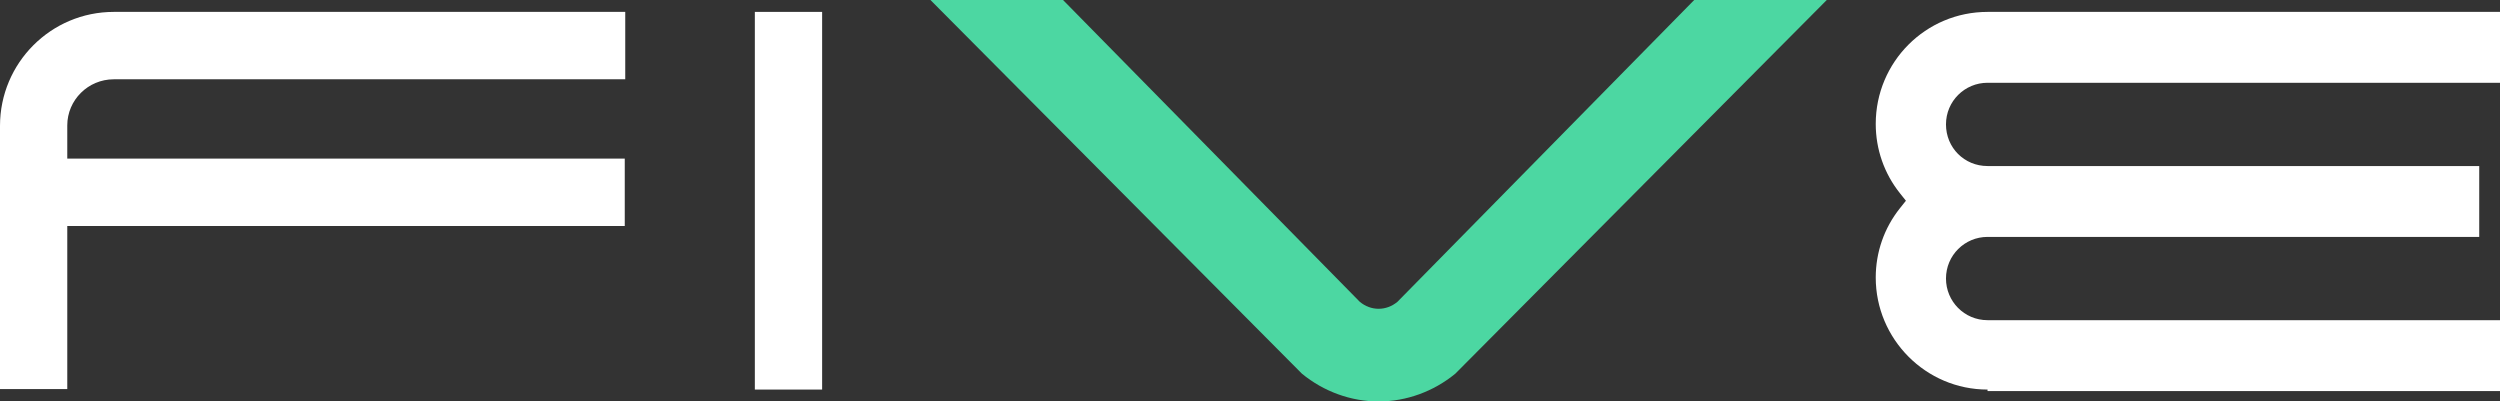 <svg width="274" height="44" viewBox="0 0 274 44" fill="none" xmlns="http://www.w3.org/2000/svg">
<rect x="0" y="0" width="274" height="44" fill="#333333" stroke="none"/>
<path d="M151.096 44C148.06 44 145.078 42.914 142.693 40.958L101.977 0H116.507L149.036 33.081C149.632 33.57 150.337 33.842 151.096 33.842C151.855 33.842 152.56 33.57 153.156 33.081L185.685 0H200.214L159.499 40.958C157.114 42.914 154.132 44 151.096 44Z" fill="#4CD7A2"/>
<path d="M90.105 1.304H82.731V42.696H90.105V1.304Z" fill="white"/>
<path d="M0 42.696V13.797C0 6.899 5.584 1.304 12.469 1.304H68.527V8.691H12.469C9.65 8.691 7.373 10.973 7.373 13.743V17.383H68.473V24.77H7.373V42.642H0V42.696Z" fill="white"/>
<path d="M217.834 42.696C211.057 42.696 205.581 37.156 205.581 30.42C205.581 27.649 206.503 24.988 208.238 22.815L208.888 22L208.238 21.185C206.503 19.012 205.581 16.351 205.581 13.58C205.581 6.79 211.057 1.304 217.834 1.304H274V9.072H217.834C215.34 9.072 213.28 11.082 213.28 13.635C213.28 16.188 215.286 18.198 217.834 18.198H271.723V25.965H217.834C215.34 25.965 213.28 27.975 213.28 30.528C213.28 33.027 215.286 35.091 217.834 35.091H274V42.859H217.834V42.696Z" fill="white"/>
</svg>
